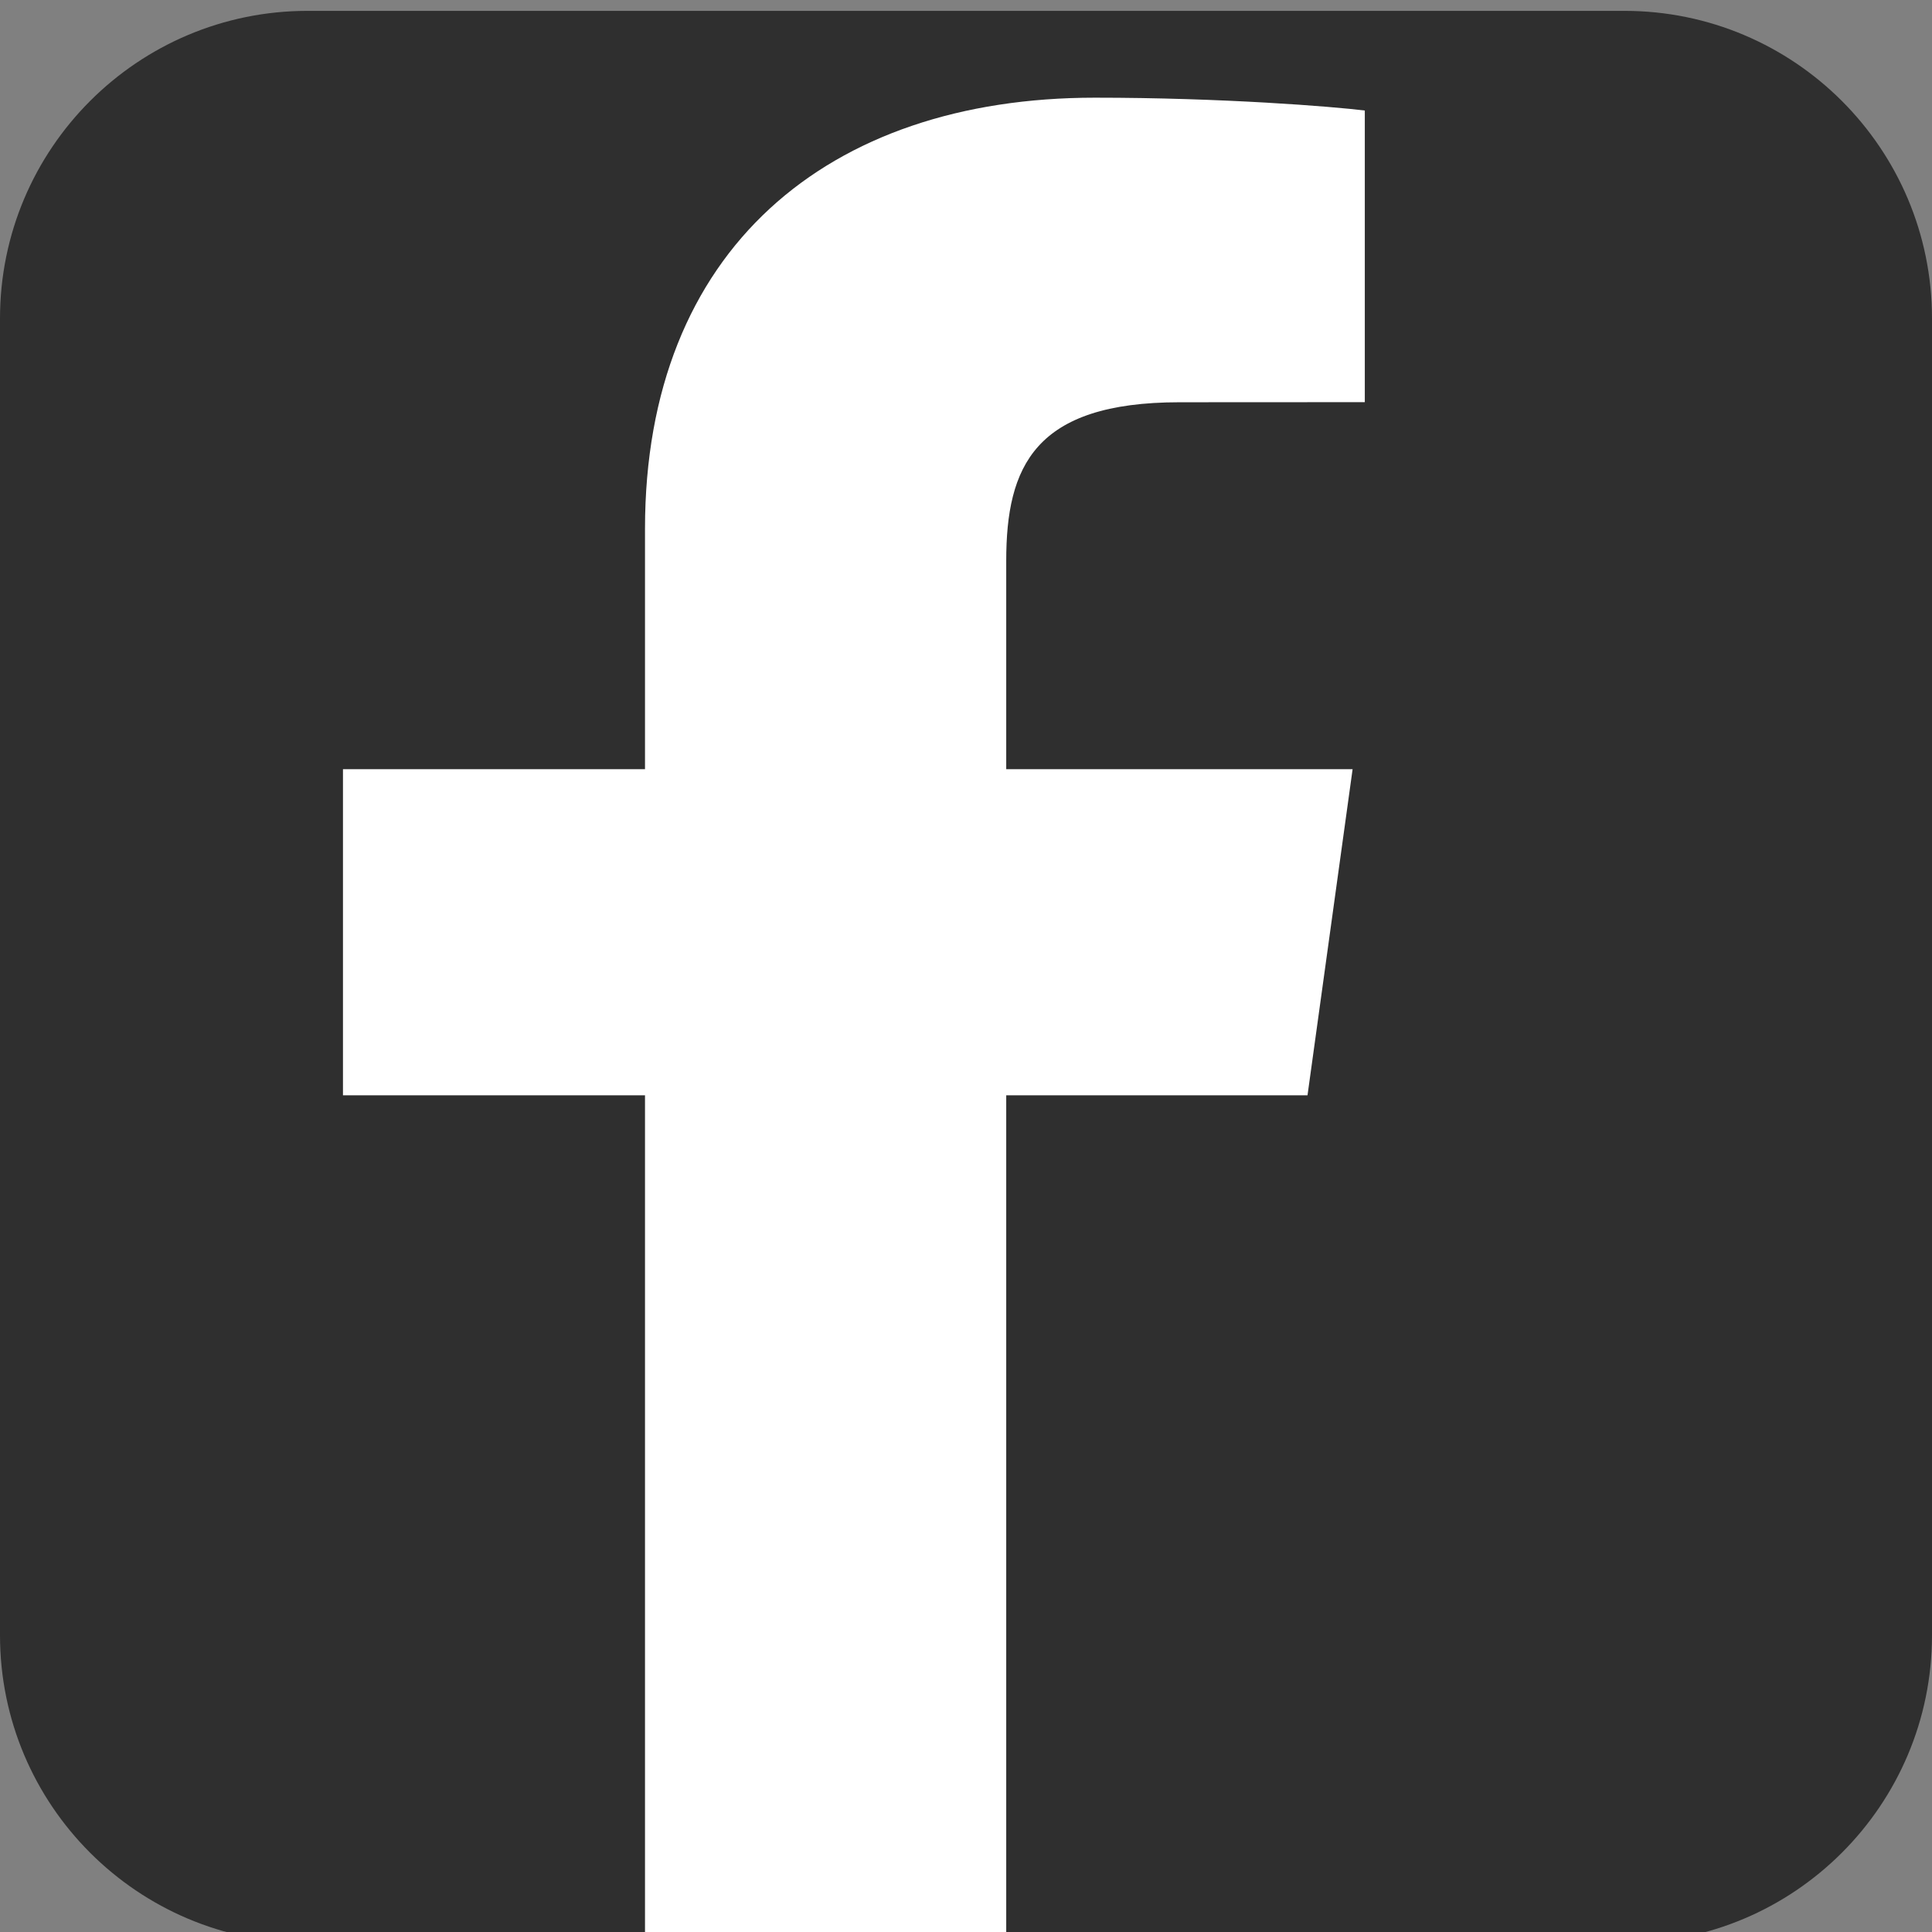 <?xml version="1.0" encoding="iso-8859-1"?>
<!-- Generator: Adobe Illustrator 23.0.0, SVG Export Plug-In . SVG Version: 6.00 Build 0)  -->
<svg version="1.1" id="&#x9694;&#x79BB;&#x6A21;&#x5F0F;"
	 xmlns="http://www.w3.org/2000/svg" xmlns:xlink="http://www.w3.org/1999/xlink" x="0px" y="0px" viewBox="0 0 178 178"
	 style="enable-background:new 0 0 178 178;" xml:space="preserve">
<rect x="0" y="0" width="178" height="178" fill="#808080" stroke="none"/>
<path style="fill:#2F2F2F;" d="M149.654,179H28.346C12.691,179,0,166.309,0,150.654V29.346C0,13.691,12.691,1,28.346,1h121.307
	C165.309,1,178,13.691,178,29.346v121.307C178,166.309,165.309,179,149.654,179z"/>
<path id="Facebook_2_" style="fill:#FFFFFF;" d="M92.706,178v-77.087h27.758l4.155-30.047H92.706V51.684
	c0-8.695,2.591-14.623,15.971-14.623l17.066-0.009V10.183C122.791,9.816,112.662,9,100.876,9c-24.605,0-41.45,14-41.45,39.713
	v22.153H31.599v30.047h27.827V178H92.706z"/>
</svg>
